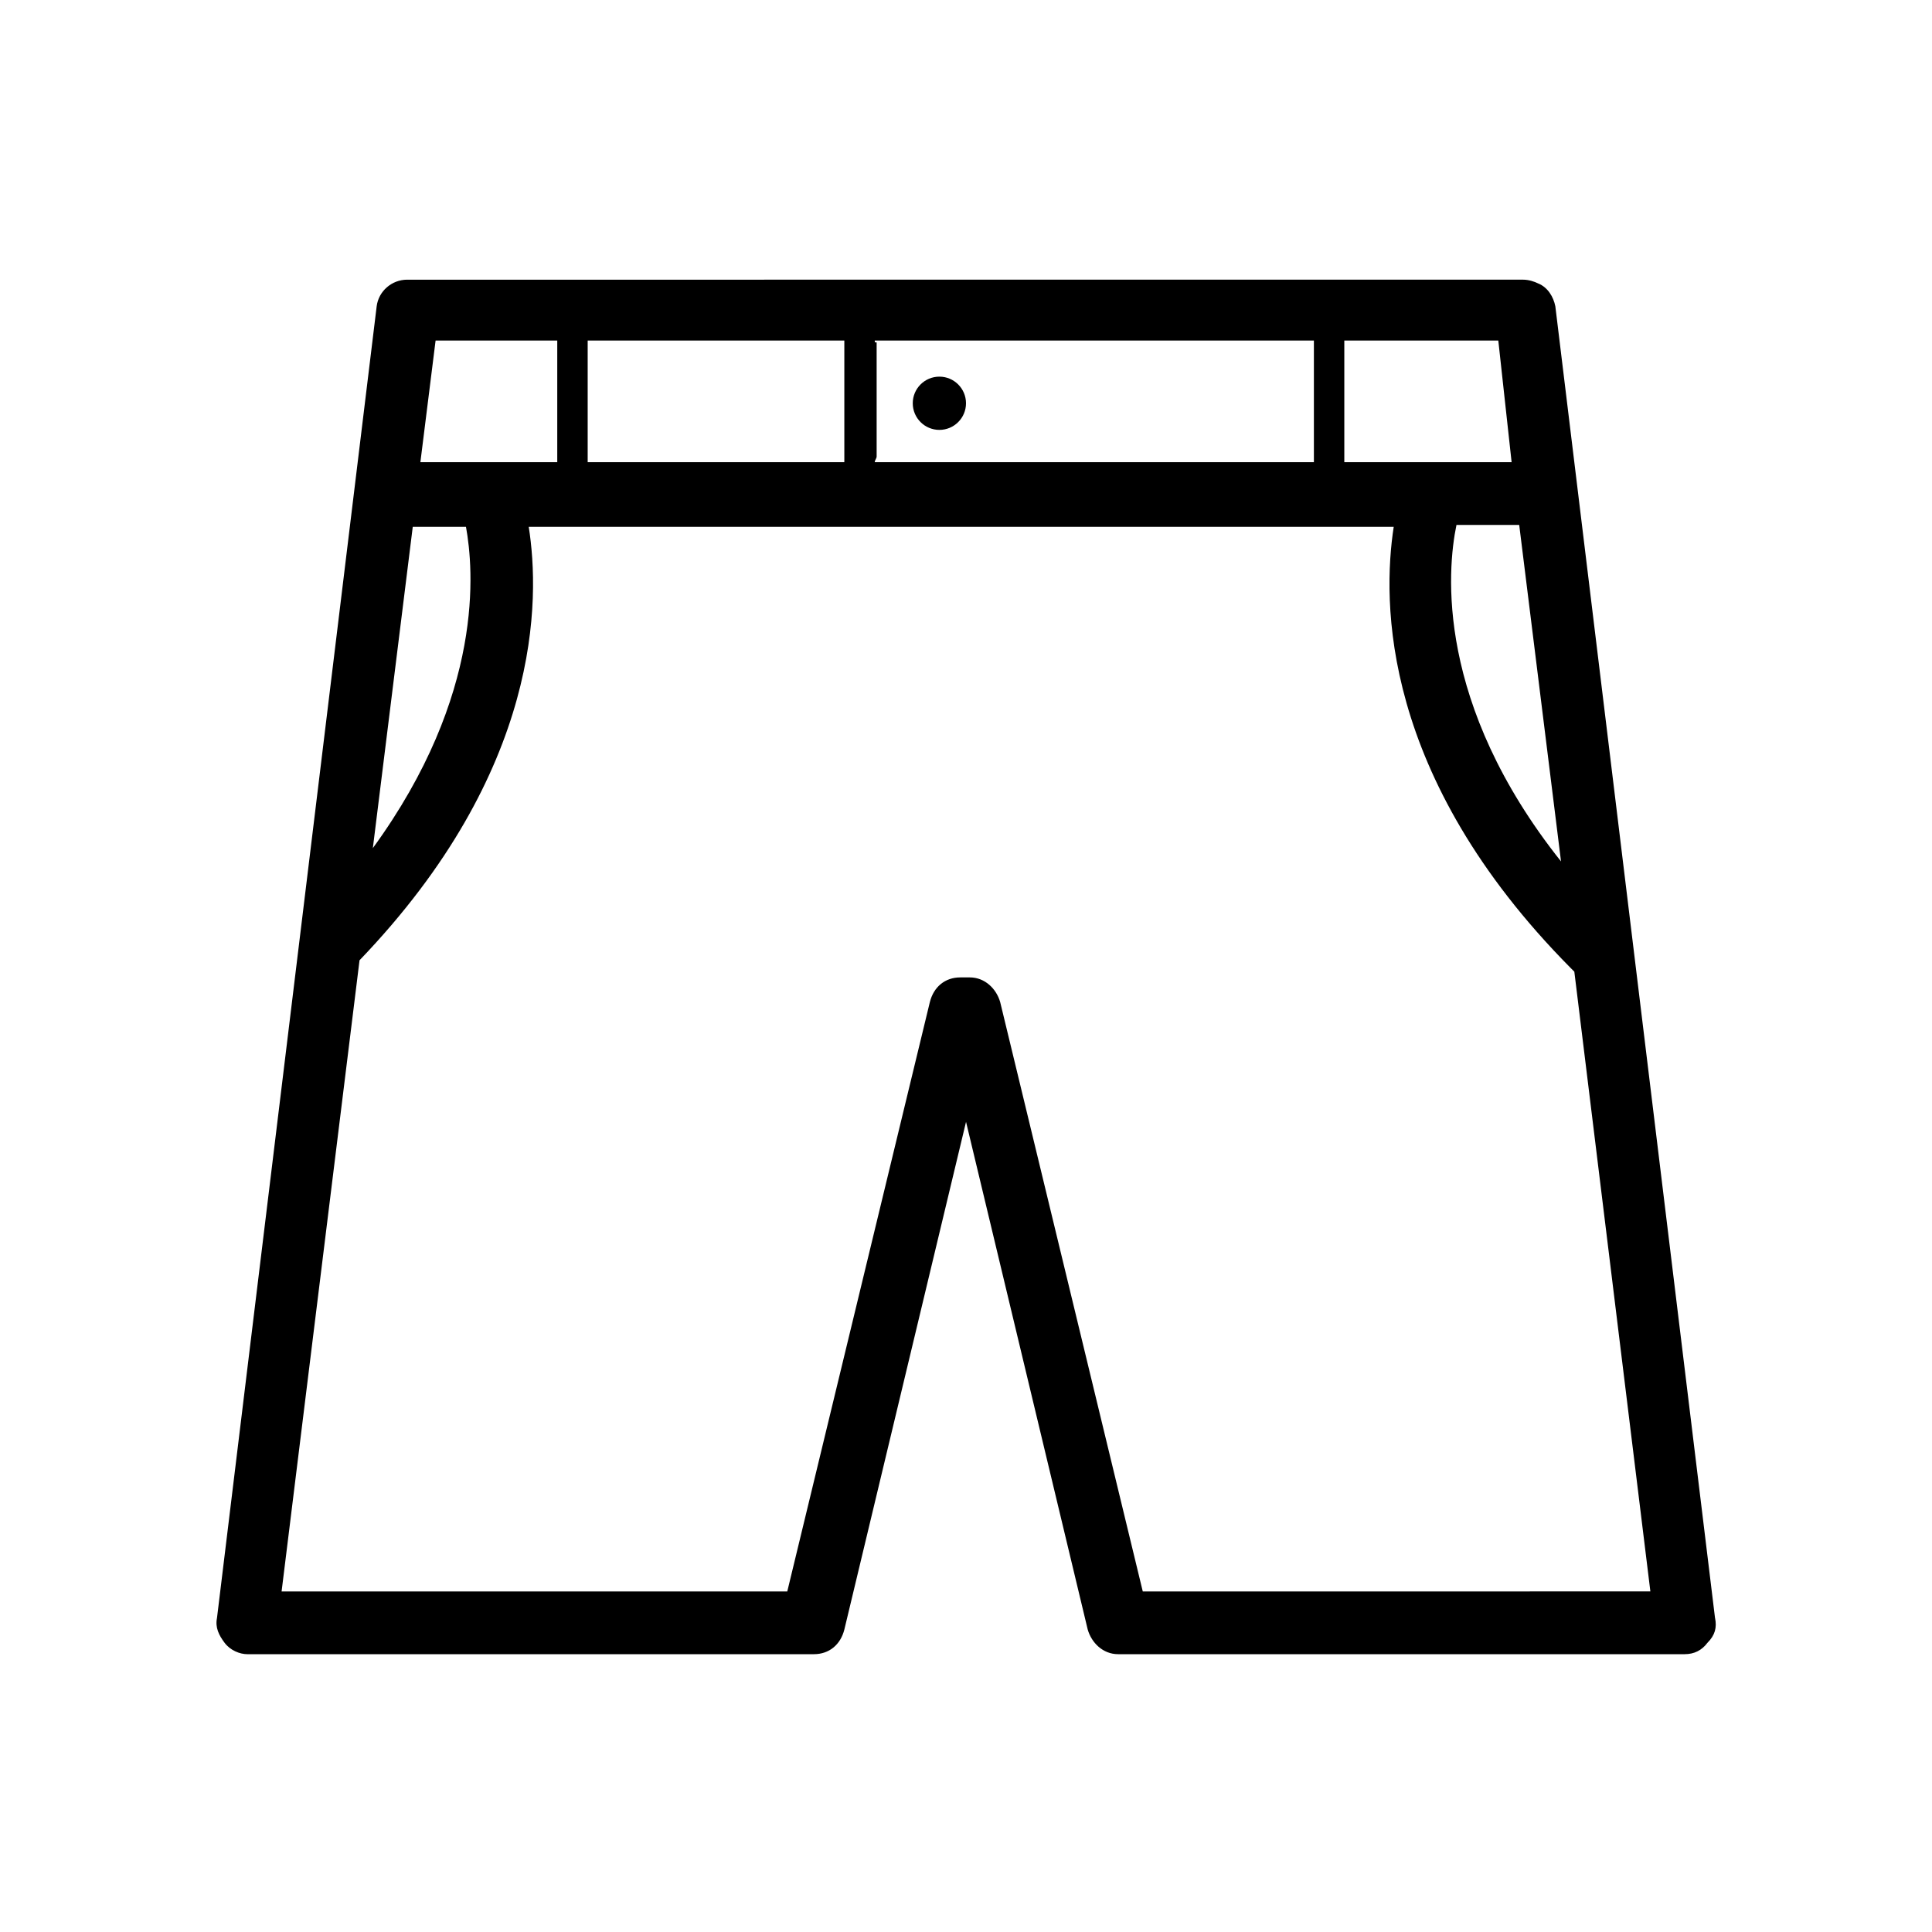 <?xml version="1.0" encoding="UTF-8"?>
<!-- Uploaded to: SVG Repo, www.svgrepo.com, Generator: SVG Repo Mixer Tools -->
<svg fill="#000000" width="800px" height="800px" version="1.1" viewBox="144 144 512 512" xmlns="http://www.w3.org/2000/svg">
 <g>
  <path d="m400 250.87c0 3.894-3.16 7.055-7.055 7.055-3.894 0-7.055-3.16-7.055-7.055 0-3.894 3.16-7.055 7.055-7.055 3.894 0 7.055 3.16 7.055 7.055"/>
  <path d="m598.5 572.8-42.32-347.63c-0.504-2.519-2.016-5.039-4.535-6.047-1.008-0.504-2.519-1.008-4.031-1.008l-295.73 0.004c-4.031 0-7.559 3.023-8.062 7.055l-42.32 347.63c-0.504 2.519 0.504 4.535 2.016 6.551s4.031 3.023 6.047 3.023l150.14-0.004c4.031 0 7.055-2.519 8.062-6.551l32.242-134.52 32.242 134.52c1.008 3.527 4.031 6.551 8.062 6.551h150.14c2.519 0 4.535-1.008 6.047-3.023 2.012-2.016 2.516-4.031 2.012-6.551zm-68.52-289.69h16.625l11.082 89.176c-33.246-41.816-30.227-77.082-27.707-89.176zm14.613-16.625h-44.336v-31.234-1.008h40.809zm-176.84 0h-68.012v-32.242h68.016v1.008 30.23c-0.004 0.5-0.004 1.004-0.004 1.004zm8.062-32.242h116.38v1.008 31.234h-116.38c0-0.504 0.504-1.008 0.504-1.512v-30.23c-0.504 0.004-0.504 0.004-0.504-0.5zm-84.137 0v32.242h-36.273l4.031-32.242zm-48.871 134.52 10.578-85.145h14.105c2.019 11.086 5.043 44.336-24.684 85.145zm204.04 196.99-37.785-156.18c-1.008-3.527-4.031-6.551-8.062-6.551h-2.519c-4.031 0-7.055 2.519-8.062 6.551l-37.785 156.18h-134.01l20.656-167.27c48.367-50.383 47.863-95.723 44.84-114.87h229.23c-3.023 19.648-3.527 66 46.855 116.88l1.008 1.008 20.152 164.24z"/>
 </g>
</svg>